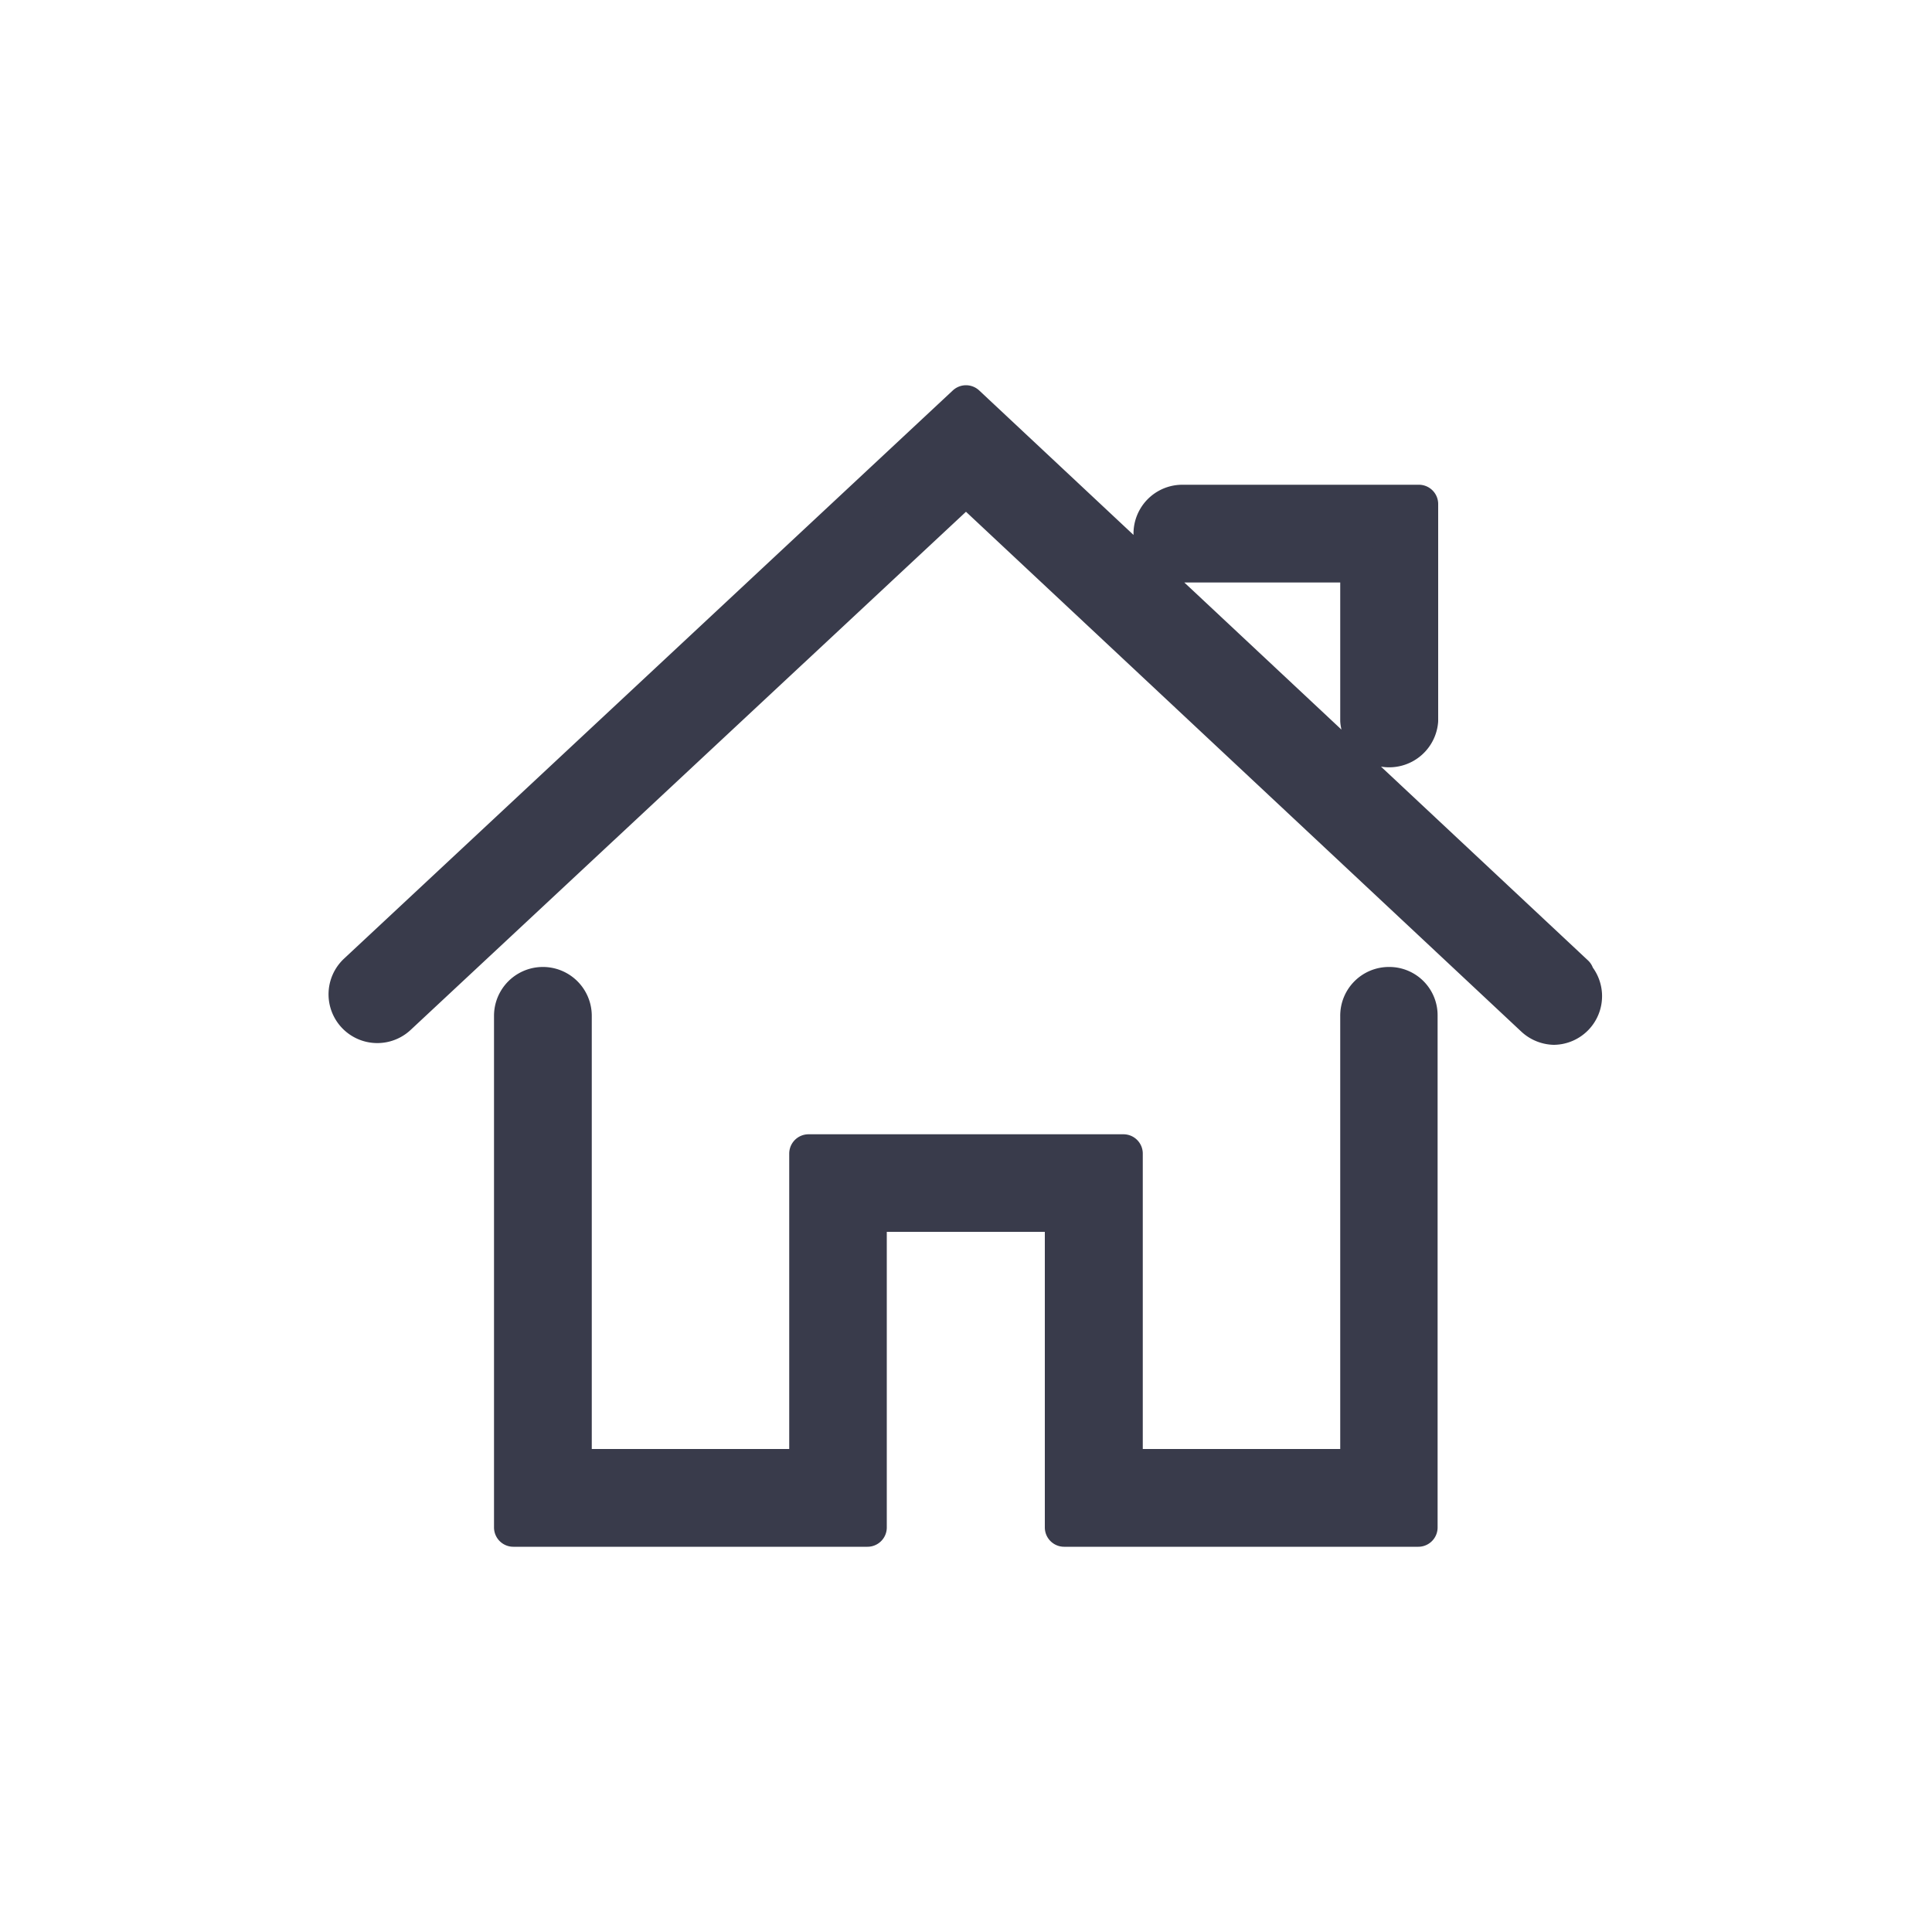 <svg id="Layer_1" data-name="Layer 1" xmlns="http://www.w3.org/2000/svg" viewBox="0 0 100 100"><defs><style>.cls-1{fill:#fff;}.cls-2{fill:#393b4b;stroke:#393b4b;stroke-linecap:round;stroke-linejoin:round;stroke-width:2px;}</style></defs><title>vamonde_icon</title><rect class="cls-1" width="100" height="100"/><path class="cls-2" d="M81.51,50.44,50,20.94,18.49,50.35a1.52,1.52,0,1,0,2.08,2.23L50,25.12,79.43,52.67a1.55,1.55,0,0,0,1,.41,1.52,1.52,0,0,0,1-2.64Zm-9.61.61a1.52,1.52,0,0,0-1.53,1.53V76H58.15V59.71H41.85V76H29.63V52.58a1.53,1.53,0,1,0-3.06,0V79.06H44.9V62.76H55.08v16.3H73.41V52.58a1.5,1.5,0,0,0-1.51-1.53ZM61.2,29.15h9.17V37.3a1.54,1.54,0,0,0,3.07,0V26.09H61.2a1.53,1.53,0,0,0,0,3.06Z"/></svg>